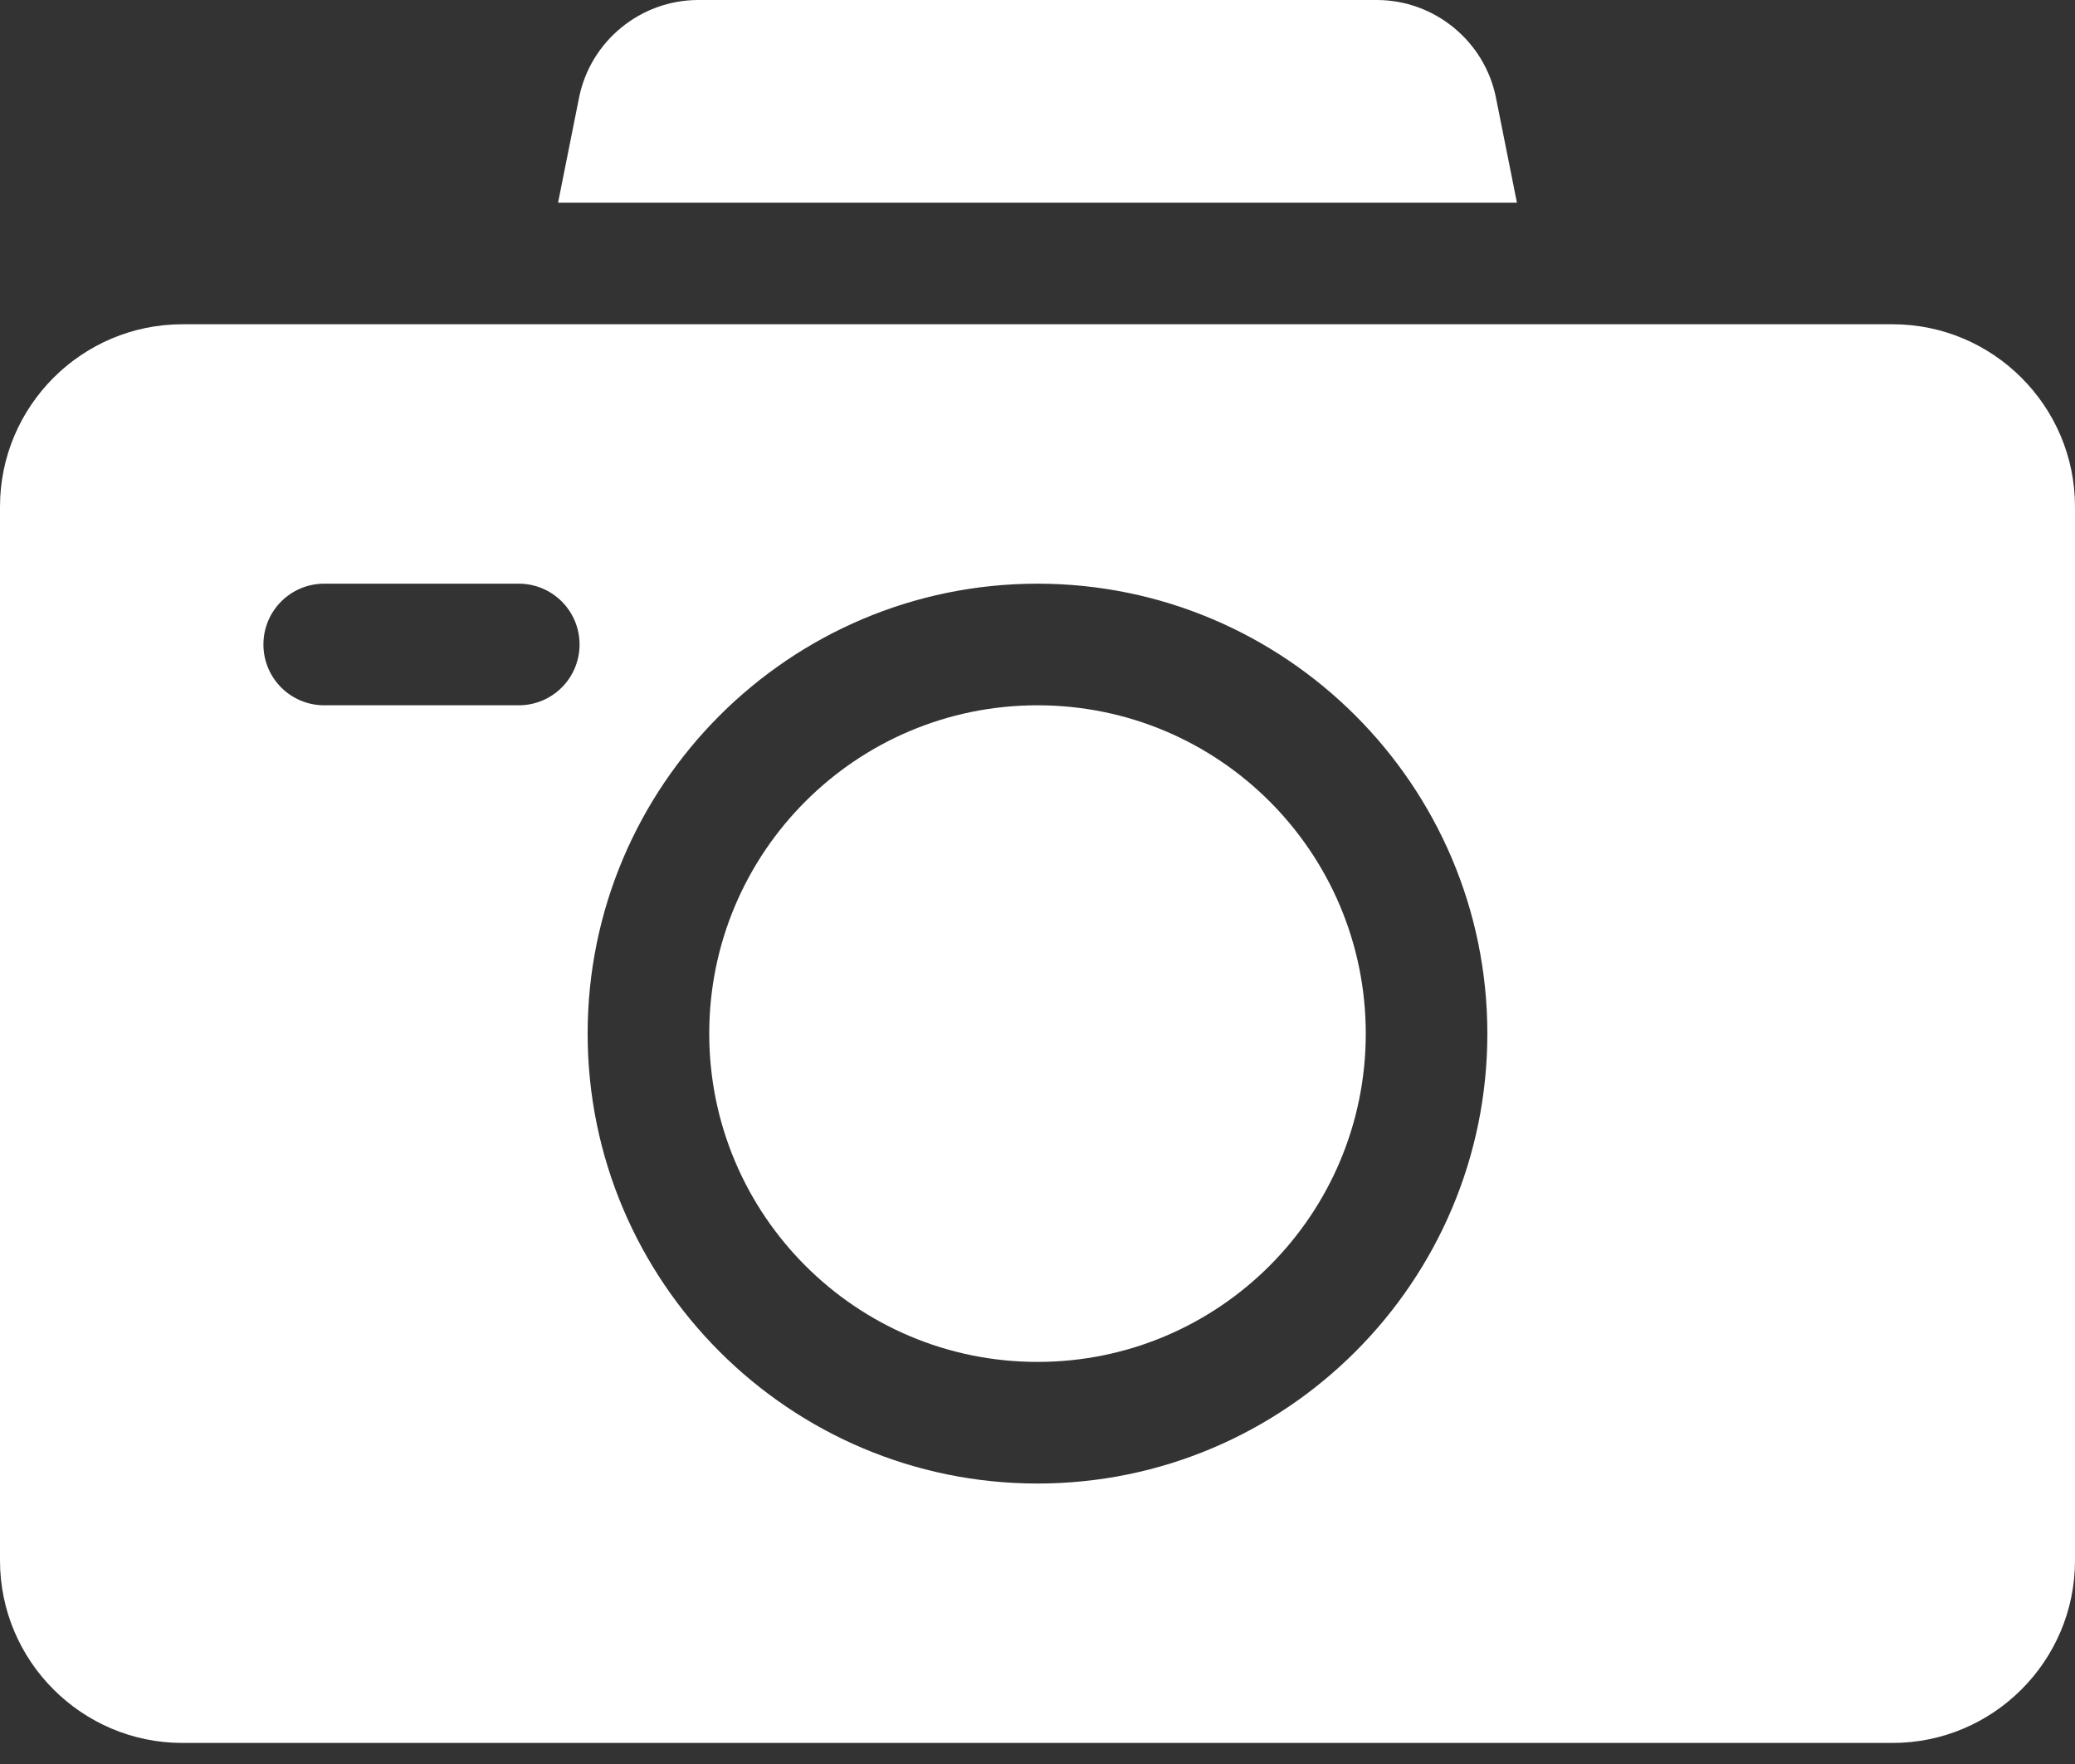 <svg width="20" height="17" viewBox="0 0 20 17" fill="none" xmlns="http://www.w3.org/2000/svg">
<rect x="0" y="0" width="20" height="17" fill="#333333" stroke="none"/>
<path d="M10 13.125C11.748 13.125 13.164 11.708 13.164 9.961C13.164 8.213 11.748 6.797 10 6.797C8.253 6.797 6.836 8.213 6.836 9.961C6.836 11.708 8.253 13.125 10 13.125Z" fill="white"/>
<path d="M14.621 1.953L14.419 0.942C14.31 0.396 13.826 0 13.27 0H6.73C6.174 0 5.69 0.396 5.581 0.942L5.379 1.953H14.621Z" fill="white"/>
<path d="M18.242 3.125C16.866 3.125 2.402 3.125 1.758 3.125C0.789 3.125 0 3.914 0 4.883V15.039C0 16.008 0.789 16.797 1.758 16.797H18.242C19.211 16.797 20 16.008 20 15.039V4.883C20 3.914 19.211 3.125 18.242 3.125ZM5 6.797H3.125C2.801 6.797 2.539 6.535 2.539 6.211C2.539 5.887 2.801 5.625 3.125 5.625H5C5.324 5.625 5.586 5.887 5.586 6.211C5.586 6.535 5.324 6.797 5 6.797ZM10 14.297C7.609 14.297 5.664 12.352 5.664 9.961C5.664 7.57 7.609 5.625 10 5.625C12.391 5.625 14.336 7.57 14.336 9.961C14.336 12.352 12.391 14.297 10 14.297Z" fill="white"/>
</svg>
